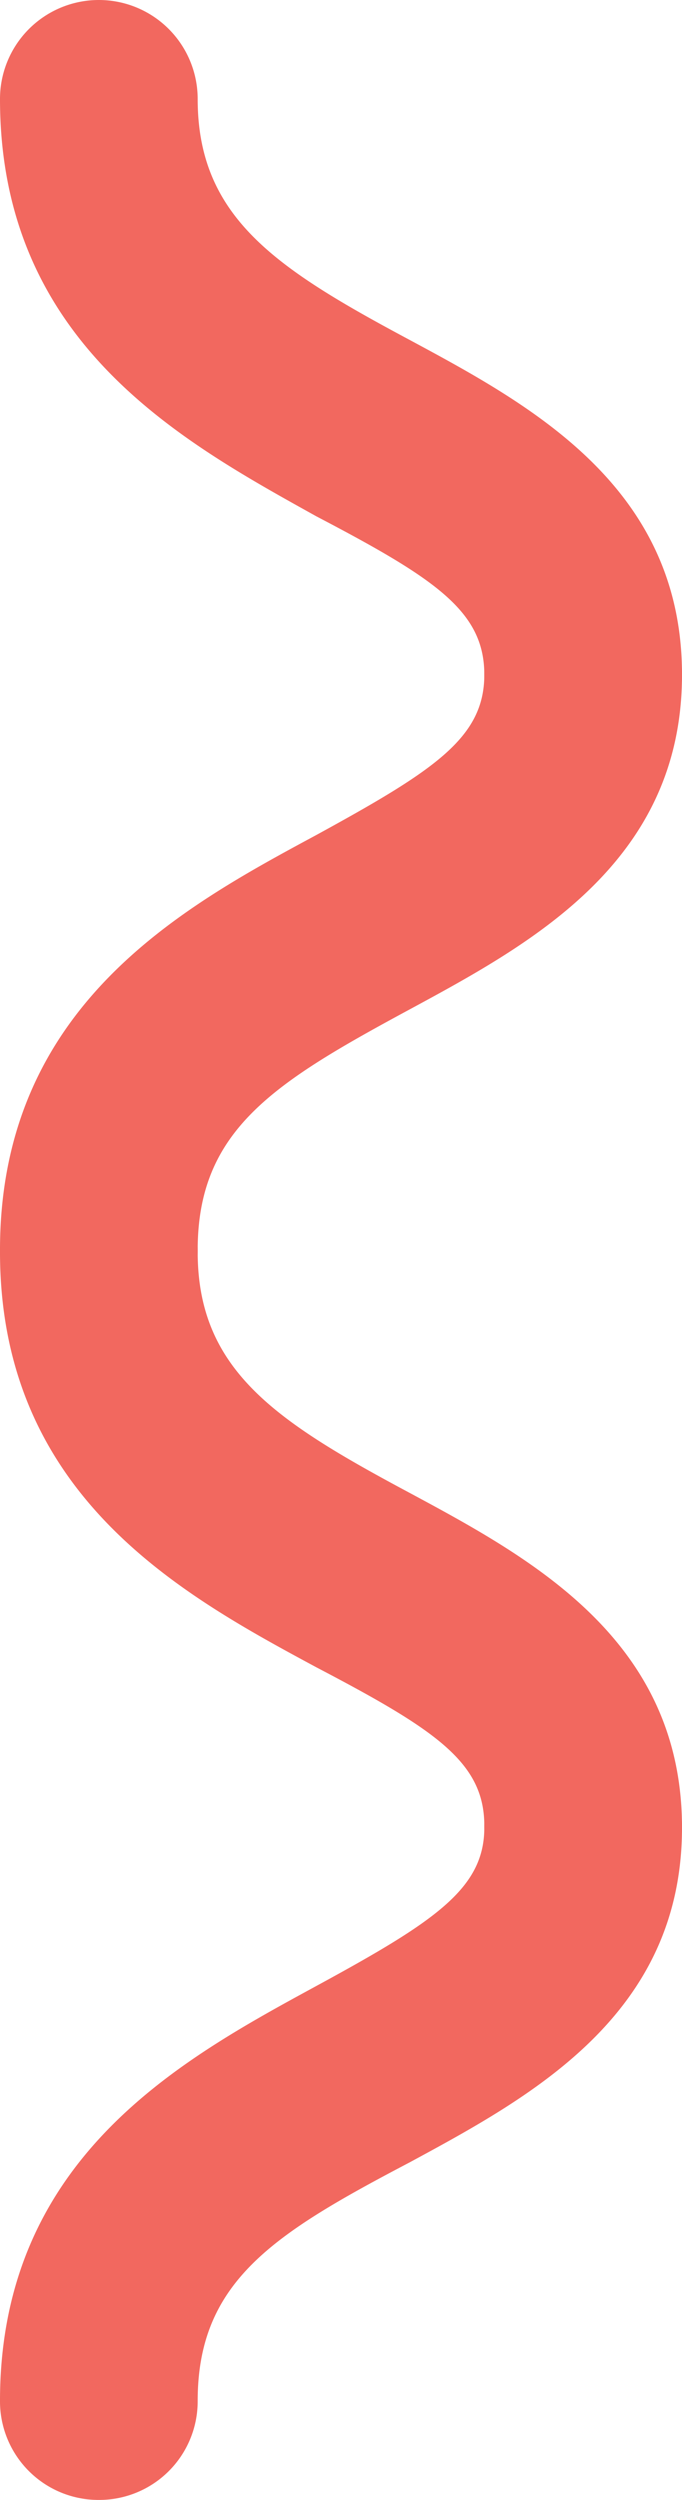 <svg xmlns="http://www.w3.org/2000/svg" viewBox="0 0 17.25 63.14"><defs><style>.cls-1{isolation:isolate;}.cls-2{mix-blend-mode:multiply;}.cls-3{fill:#f2685f;}</style></defs><title>triunfagram-geoshape-Recurso 18</title><g class="cls-1"><g id="Capa_2" data-name="Capa 2"><g id="Layer_1" data-name="Layer 1"><g class="cls-2"><path class="cls-3" d="M2.5,63.14A2.49,2.49,0,0,1,0,60.64C0,54.48,4.62,52,8,50.16c3-1.63,4.25-2.46,4.25-4a2.5,2.5,0,0,1,5,0c0,4.73-3.81,6.79-6.88,8.45C6.94,56.41,5,57.61,5,60.64A2.49,2.49,0,0,1,2.5,63.14Z"/><path class="cls-3" d="M2.5,34.07A2.5,2.5,0,0,1,0,31.57c0-6.17,4.62-8.66,8-10.48,3-1.64,4.25-2.46,4.25-4.05a2.5,2.5,0,0,1,5,0c0,4.73-3.81,6.79-6.88,8.45C6.94,27.34,5,28.53,5,31.57A2.5,2.5,0,0,1,2.5,34.07Z"/><path class="cls-3" d="M14.75,48.61a2.5,2.5,0,0,1-2.5-2.5c0-1.6-1.23-2.42-4.25-4-3.38-1.82-8-4.32-8-10.49a2.5,2.5,0,0,1,5,0c0,3,2,4.29,5.37,6.09,3.07,1.65,6.88,3.71,6.88,8.45A2.5,2.5,0,0,1,14.75,48.61Z"/><path class="cls-3" d="M14.75,19.54a2.5,2.5,0,0,1-2.5-2.5c0-1.6-1.23-2.42-4.25-4C4.62,11.16,0,8.67,0,2.5a2.5,2.5,0,0,1,5,0c0,3,2,4.29,5.37,6.09,3.07,1.65,6.88,3.71,6.88,8.45A2.5,2.5,0,0,1,14.75,19.54Z"/></g></g></g></g></svg>